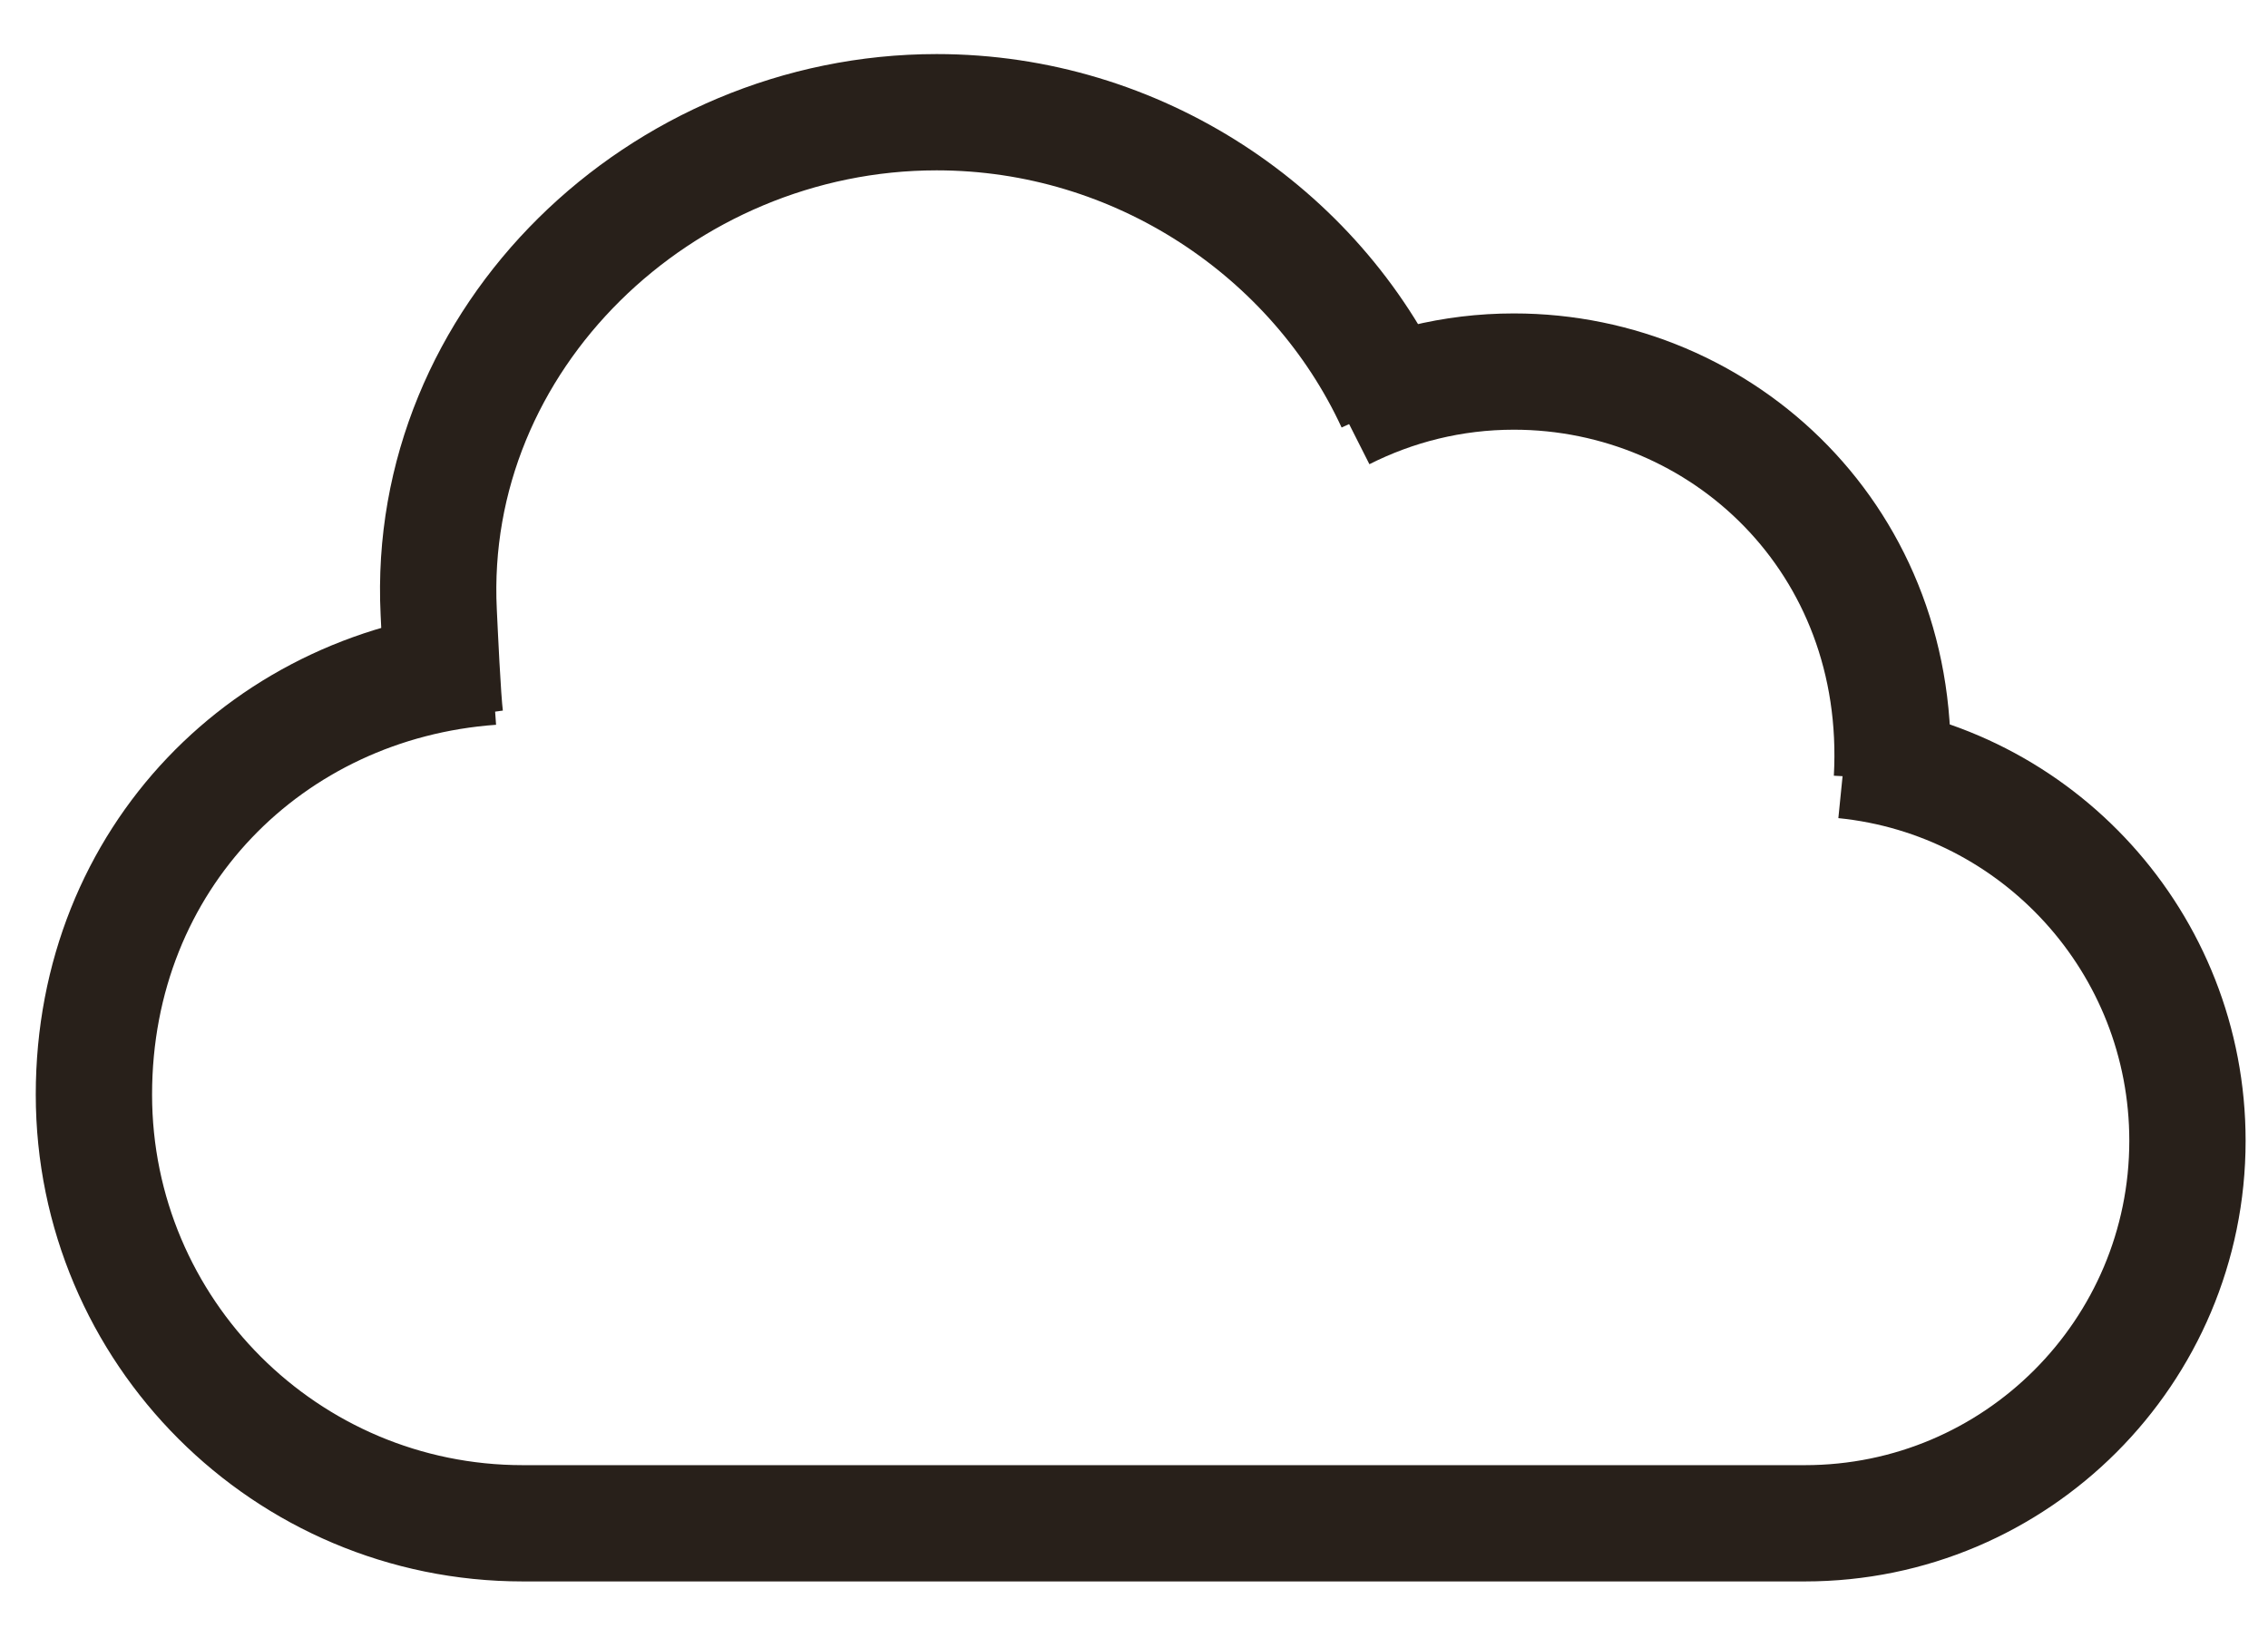 <svg xmlns="http://www.w3.org/2000/svg" fill="none" viewBox="0 0 39 28" height="28" width="39">
<path stroke-miterlimit="10" stroke-width="2" stroke="#28201A" d="M31.712 13.077C35.032 13.411 37.615 16.217 37.615 19.622C37.615 23.249 34.672 26.201 31.036 26.201H8.99C4.918 26.201 1.615 22.898 1.615 18.826C1.615 14.754 4.635 11.742 8.459 11.469"></path>
<path stroke-miterlimit="10" stroke-width="2" stroke="#28201A" d="M23.097 7.092C23.978 6.647 24.971 6.391 26.032 6.391C29.625 6.391 32.756 9.308 32.533 13.397"></path>
<path stroke-miterlimit="10" stroke-width="2" stroke="#28201A" d="M7.655 12.35C7.612 12.016 7.561 10.878 7.544 10.528C7.313 5.814 11.368 1.93 16.107 1.93C19.564 1.93 22.618 3.991 23.978 6.934"></path>
</svg>
